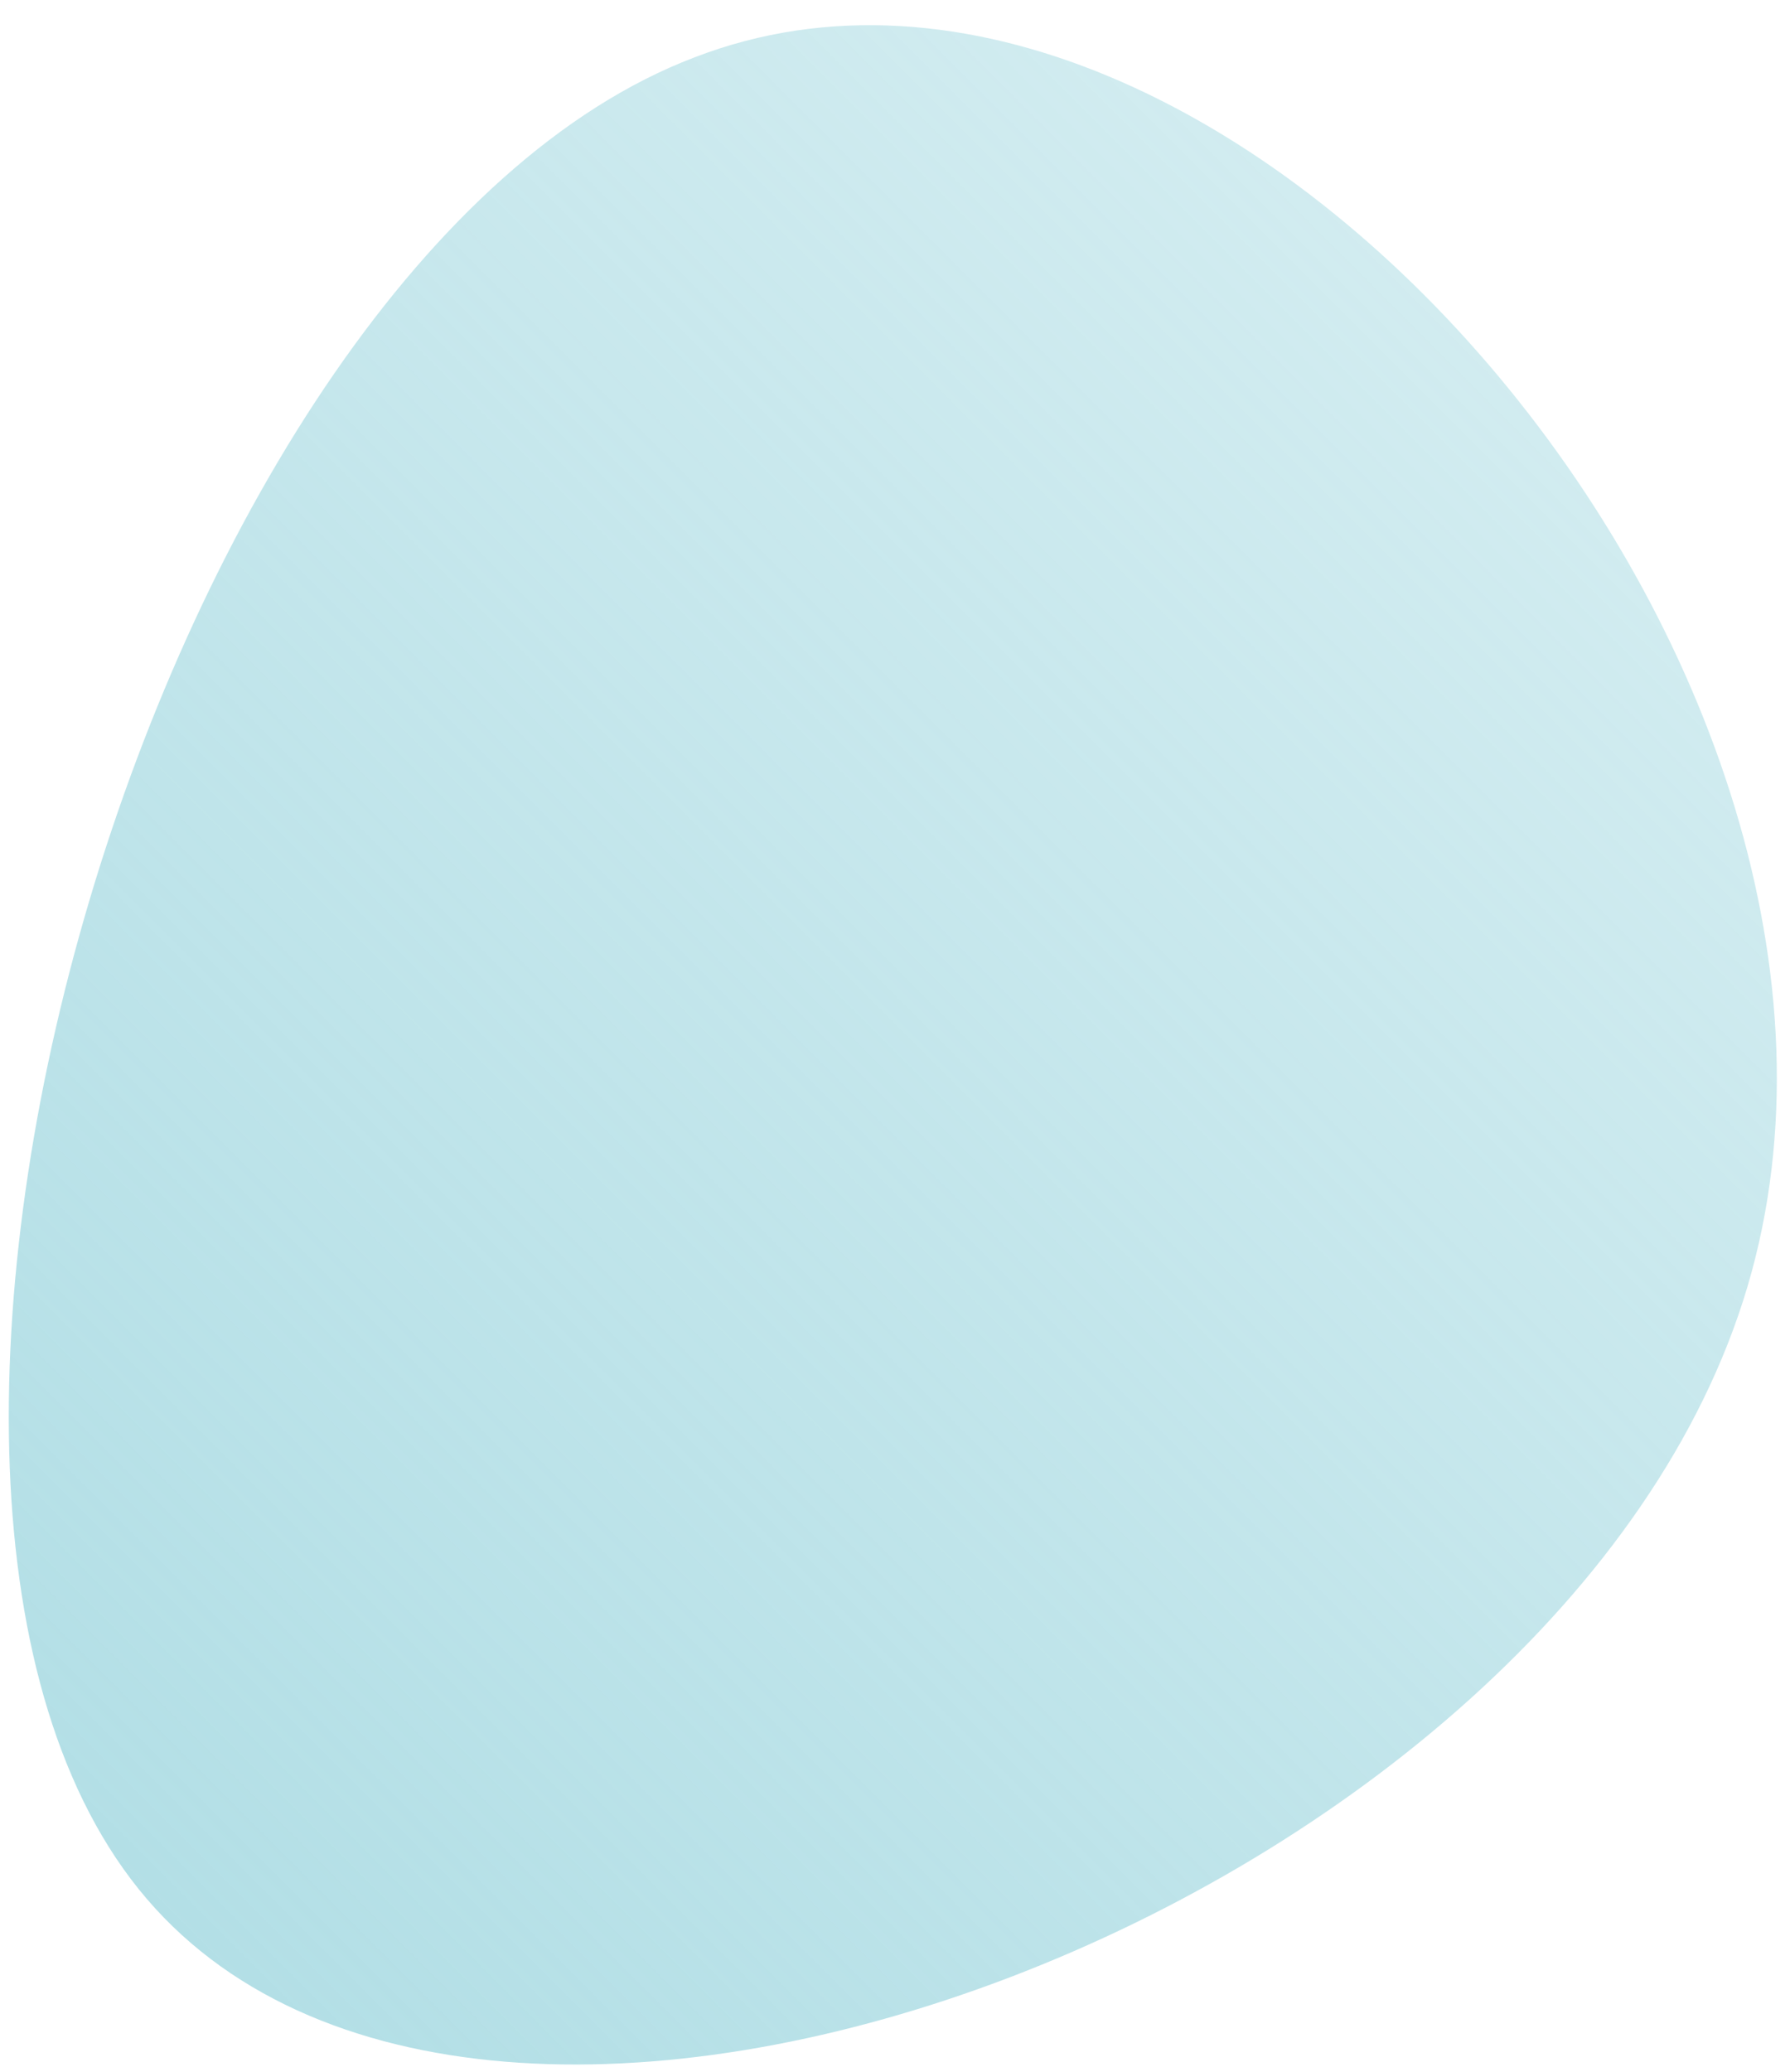 <svg width="70" height="81" viewBox="0 0 70 81" fill="none" xmlns="http://www.w3.org/2000/svg">
<path d="M27.159 2.243C47.964 -5.788 75.473 26.32 68.332 50.317C61.192 74.313 19.491 90.286 5.737 74.232C-7.928 58.267 6.264 10.185 27.159 2.243Z" fill="url(#paint0_linear_53_1905)"/>
<defs>
<linearGradient id="paint0_linear_53_1905" x1="3.36" y1="71.922" x2="59.722" y2="15.56" gradientUnits="userSpaceOnUse">
<stop stop-color="#B3DFE6"/>
<stop offset="1" stop-color="#B3DFE6" stop-opacity="0.6"/>
</linearGradient>
</defs>
</svg>

